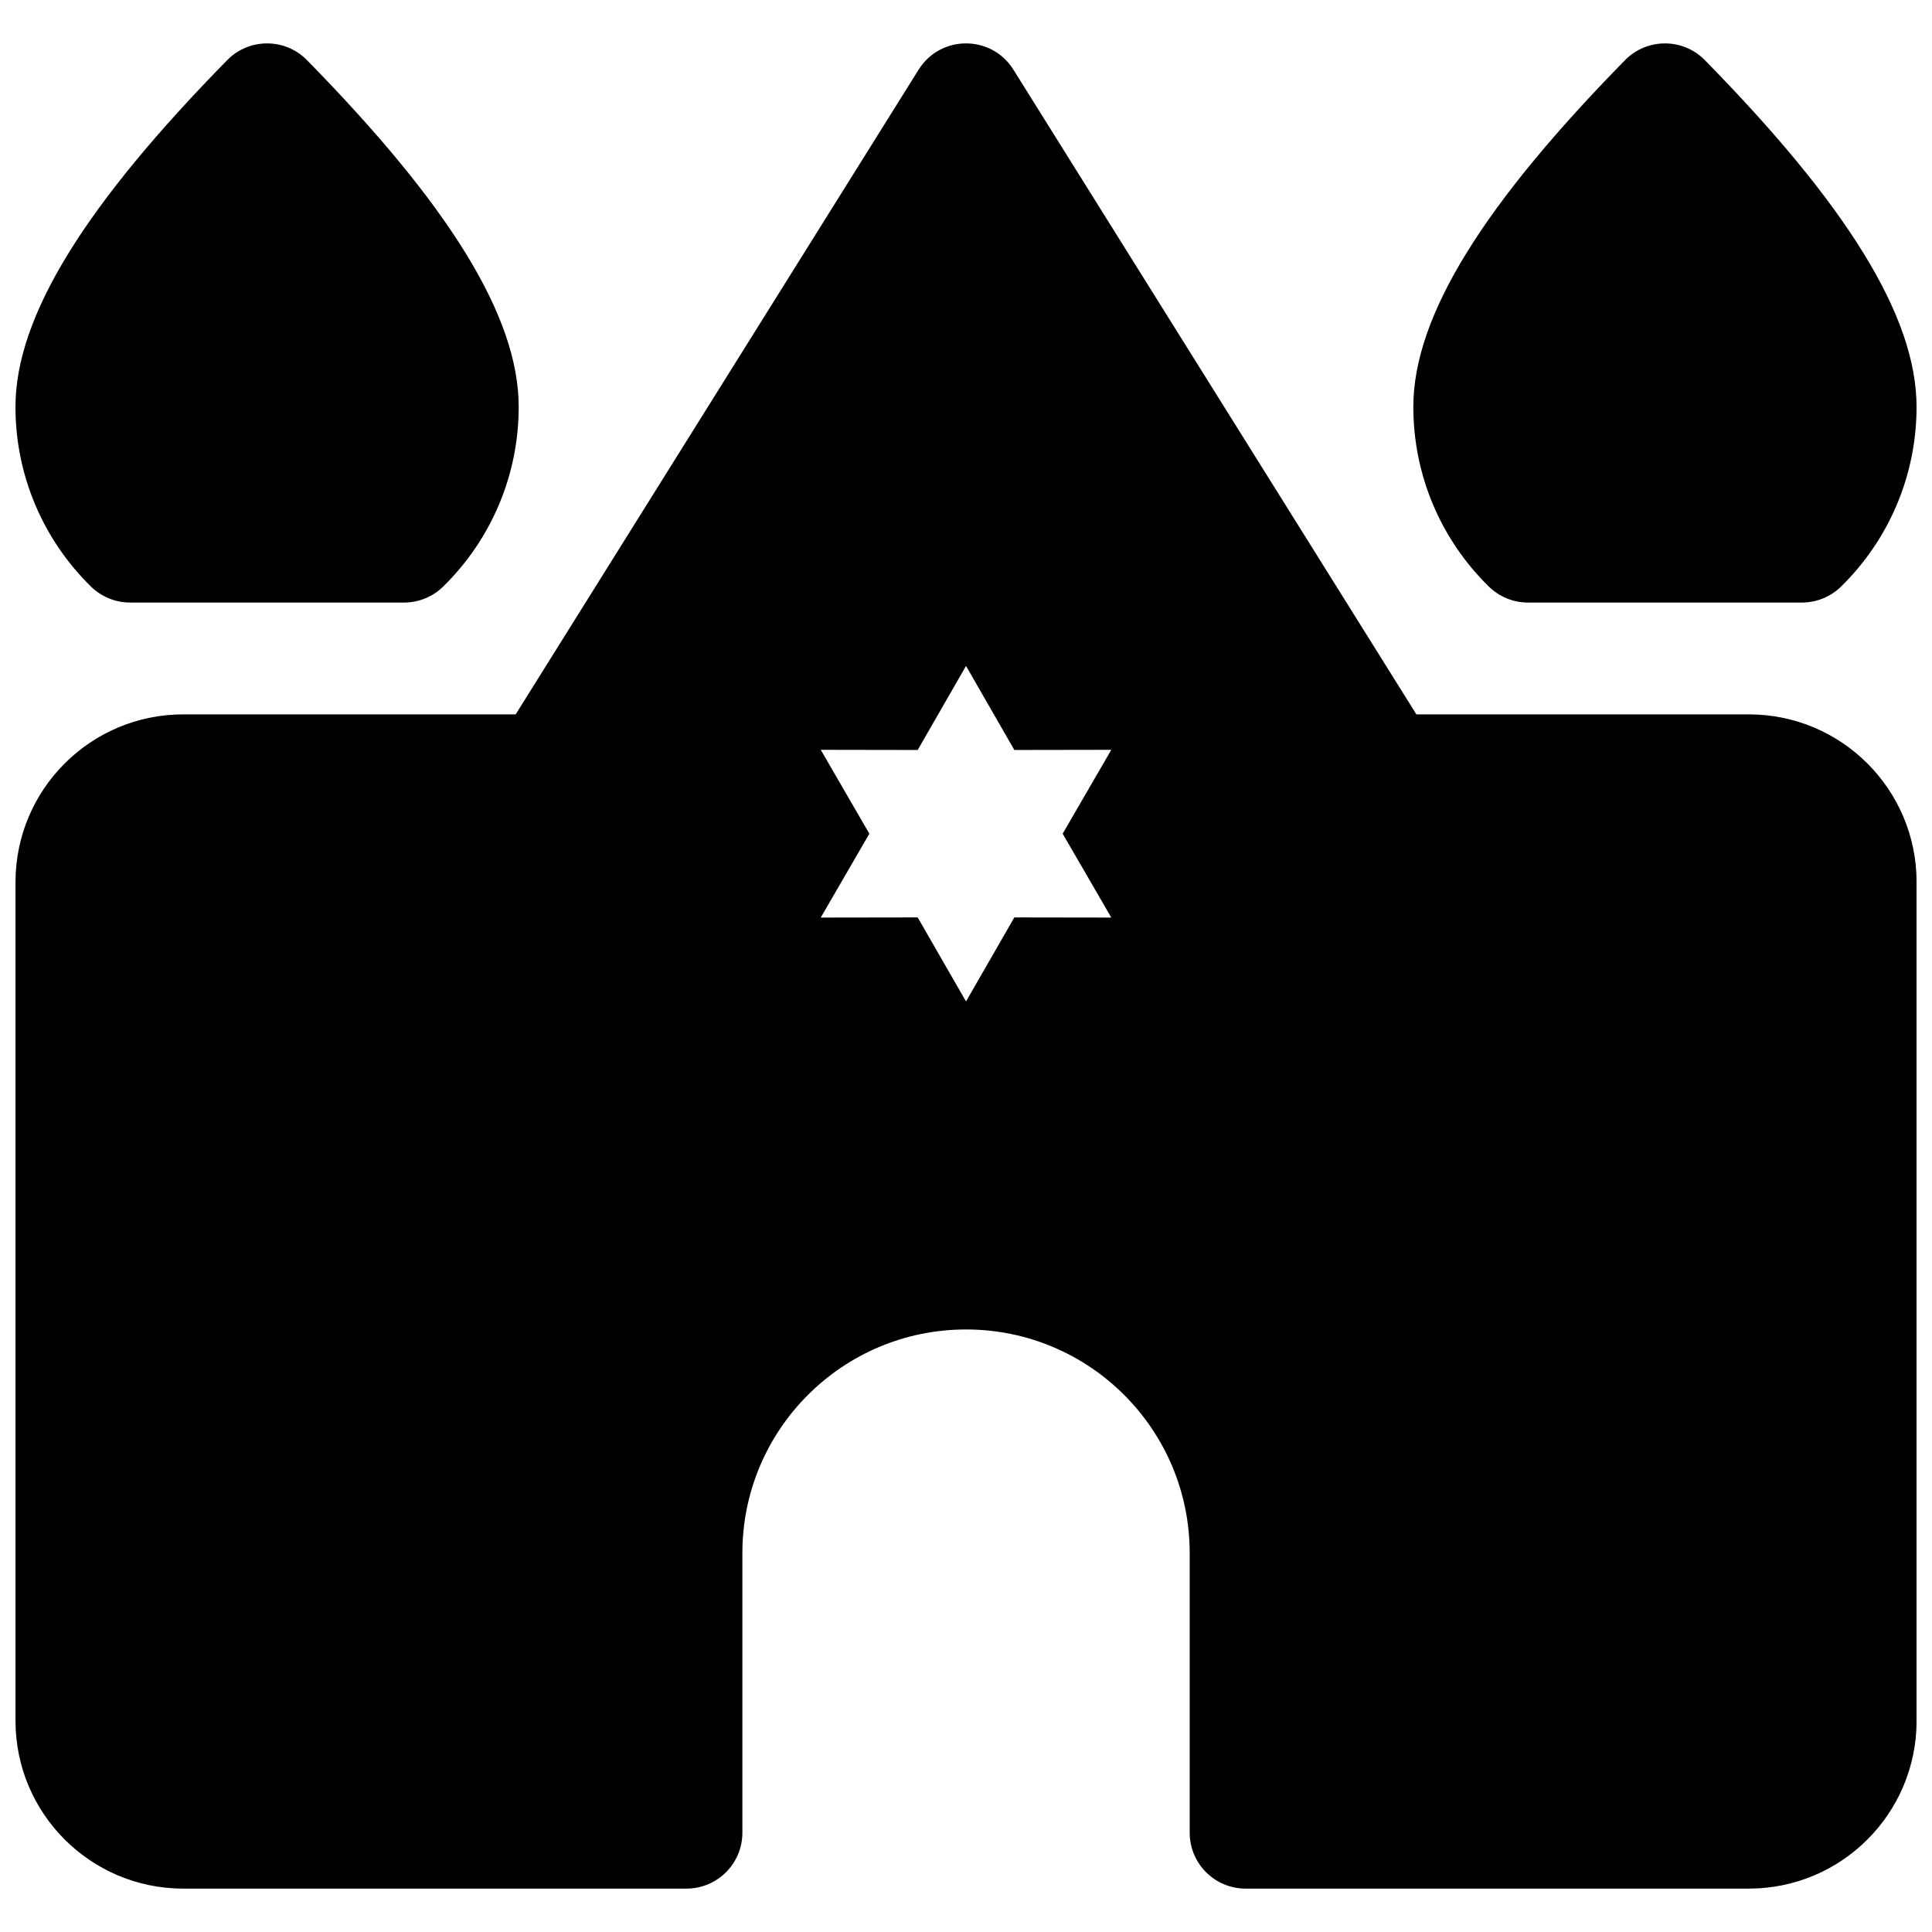 <?xml version="1.0" encoding="UTF-8"?>
<!-- Uploaded to: ICON Repo, www.svgrepo.com, Generator: ICON Repo Mixer Tools -->
<svg width="800px" height="800px" version="1.1" viewBox="144 144 512 512" xmlns="http://www.w3.org/2000/svg">
 <defs>
  <clipPath id="a">
   <path d="m148.09 155h503.81v490h-503.81z"/>
  </clipPath>
 </defs>
 <g clip-path="url(#a)">
  <path d="m168.11 299.45c-12.707-12.453-20.012-29.48-20.012-47.629 0-24.23 18.957-54.02 56.105-91.879 5.809-5.918 15.344-5.918 21.152 0 37.148 37.859 56.105 67.648 56.105 91.879 0 18.148-7.309 35.176-20.016 47.629-2.769 2.711-6.492 4.234-10.371 4.234h-72.594c-3.875 0-7.602-1.523-10.371-4.234zm370.45 0c-12.707-12.453-20.012-29.48-20.012-47.629 0-24.23 18.953-54.02 56.102-91.879 5.809-5.918 15.348-5.918 21.156 0 37.148 37.859 56.102 67.648 56.102 91.879 0 18.148-7.305 35.176-20.012 47.629-2.769 2.711-6.492 4.234-10.371 4.234h-72.594c-3.879 0-7.602-1.523-10.371-4.234zm-257.9 33.867 106.78-170.85c5.805-9.289 19.328-9.289 25.129 0l106.79 170.85h88.102c24.551 0 44.453 19.902 44.453 44.457v222.27c0 24.551-19.902 44.457-44.453 44.457h-133.36c-8.184 0-14.82-6.637-14.82-14.82v-74.09c0-32.734-26.535-59.27-59.27-59.27-32.738 0-59.273 26.535-59.273 59.27v74.09c0 8.184-6.633 14.82-14.816 14.82h-133.36c-24.551 0-44.453-19.906-44.453-44.457v-222.27c0-24.555 19.902-44.457 44.453-44.457zm93.73 31.621-12.883 22.227 25.691-0.039 12.809 22.27 12.805-22.27 25.691 0.039-12.883-22.227 12.883-22.227-25.691 0.043-12.805-22.27-12.809 22.27-25.691-0.043z"/>
 </g>
</svg>